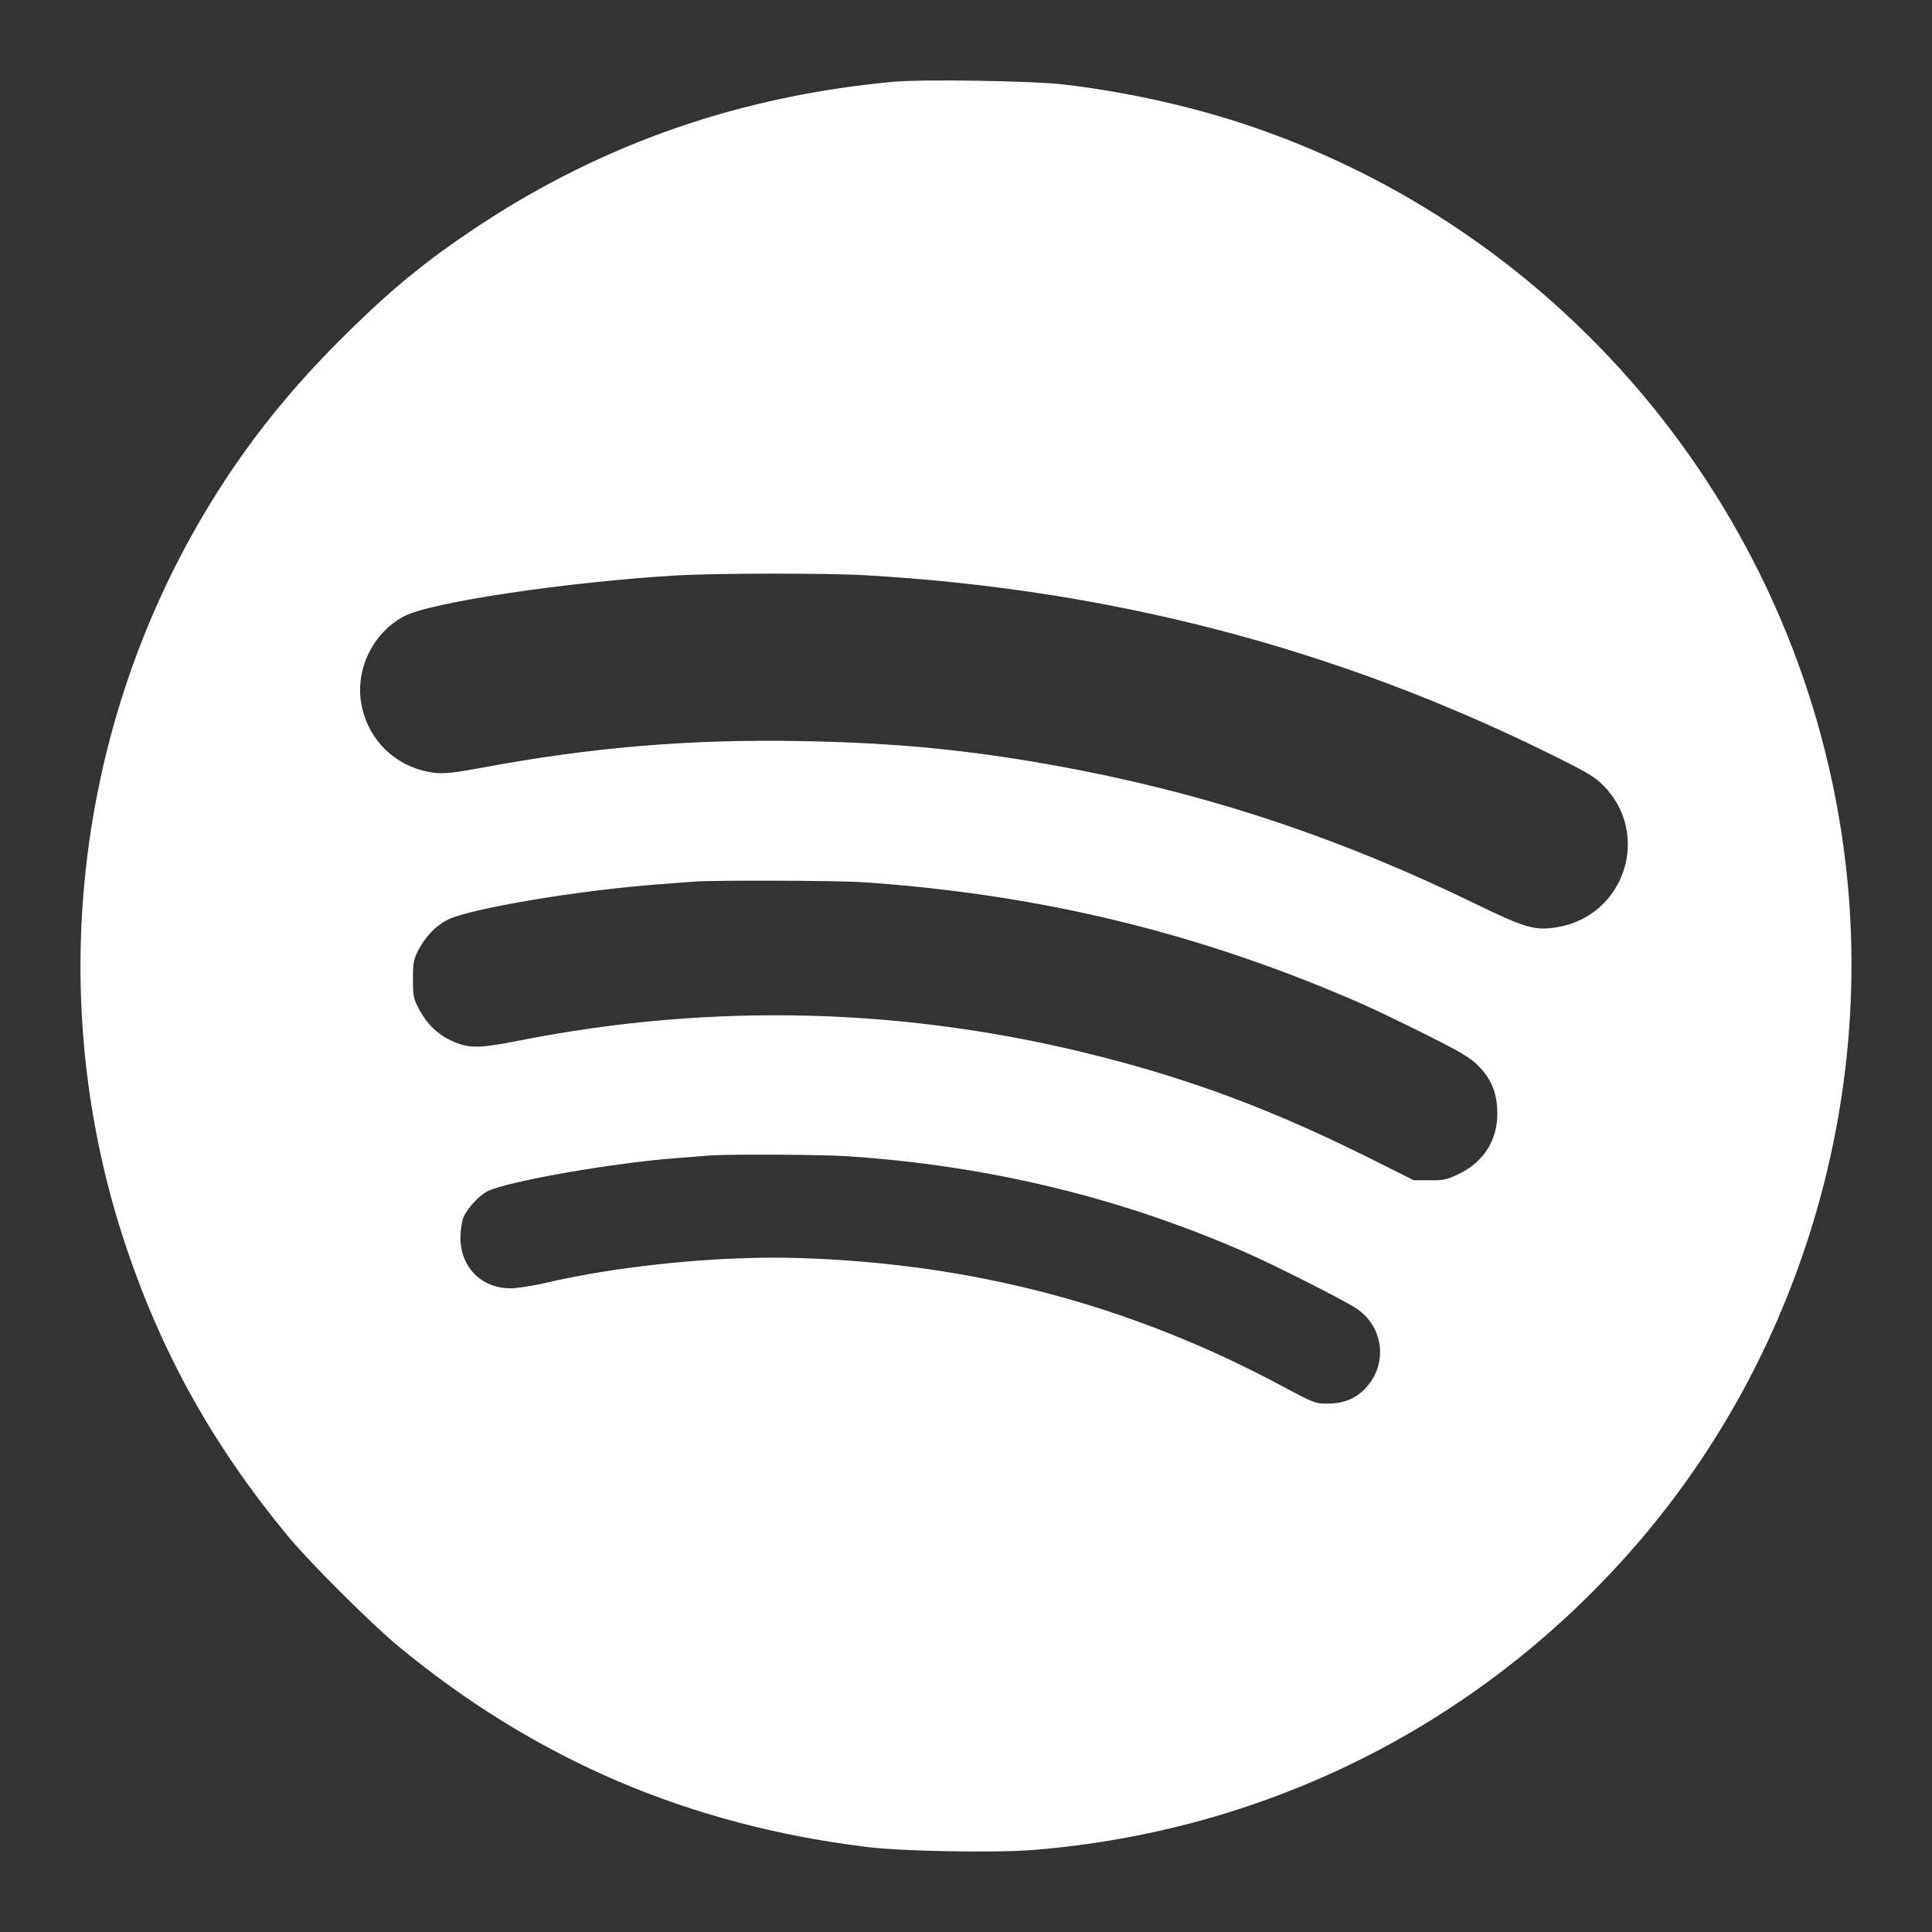<?xml version="1.0" encoding="UTF-8"?> <svg xmlns="http://www.w3.org/2000/svg" width="12" height="12" viewBox="0 0 12 12" fill="none"><rect x="0" y="0" width="12" height="12" fill="#333333" stroke="none"/><path fill-rule="evenodd" clip-rule="evenodd" d="M5.548 0.508C4.6 0.596 3.753 0.889 2.98 1.398C2.639 1.623 2.416 1.807 2.1 2.124C1.763 2.462 1.495 2.806 1.263 3.199C0.453 4.568 0.277 6.248 0.787 7.755C1.011 8.419 1.33 8.987 1.788 9.541C1.924 9.705 2.305 10.085 2.474 10.225C3.325 10.928 4.276 11.336 5.385 11.472C5.599 11.499 6.18 11.509 6.411 11.491C7.89 11.373 9.226 10.692 10.188 9.566C11.168 8.418 11.637 6.878 11.465 5.377C11.219 3.231 9.733 1.415 7.683 0.756C7.352 0.65 6.974 0.568 6.609 0.525C6.42 0.502 5.73 0.491 5.548 0.508ZM5.375 3.573C6.892 3.66 8.285 4.022 9.616 4.677C9.851 4.793 9.903 4.823 9.957 4.877C10.258 5.179 10.093 5.689 9.672 5.759C9.533 5.782 9.475 5.765 9.152 5.608C8.347 5.217 7.569 4.954 6.723 4.787C6.112 4.667 5.613 4.614 4.975 4.603C4.287 4.59 3.667 4.642 2.99 4.769C2.775 4.809 2.724 4.811 2.625 4.786C2.424 4.733 2.277 4.571 2.243 4.365C2.208 4.153 2.318 3.93 2.509 3.828C2.672 3.741 3.523 3.614 4.204 3.574C4.454 3.56 5.128 3.559 5.375 3.573ZM5.367 5.48C6.476 5.557 7.461 5.798 8.459 6.235C8.532 6.267 8.711 6.353 8.857 6.426C9.08 6.538 9.132 6.569 9.184 6.622C9.265 6.705 9.3 6.792 9.3 6.917C9.301 7.083 9.213 7.221 9.056 7.294C8.988 7.327 8.964 7.332 8.88 7.331L8.782 7.331L8.488 7.184C7.91 6.897 7.414 6.71 6.828 6.561C5.637 6.257 4.428 6.225 3.221 6.464C2.972 6.513 2.911 6.513 2.804 6.464C2.719 6.425 2.654 6.363 2.606 6.274C2.568 6.203 2.565 6.19 2.565 6.083C2.565 5.981 2.568 5.961 2.598 5.902C2.642 5.818 2.705 5.751 2.78 5.713C2.915 5.644 3.596 5.529 4.089 5.493C4.185 5.485 4.286 5.478 4.312 5.476C4.433 5.466 5.21 5.469 5.367 5.48ZM5.271 7.182C6.141 7.241 6.95 7.436 7.723 7.773C7.9 7.849 8.341 8.072 8.423 8.126C8.599 8.242 8.623 8.481 8.474 8.63C8.416 8.689 8.341 8.718 8.247 8.718C8.169 8.718 8.161 8.715 7.963 8.609C7.027 8.108 6.052 7.849 4.969 7.814C4.474 7.798 3.84 7.861 3.372 7.972C3.301 7.988 3.21 8.002 3.169 8.002C2.989 8.001 2.86 7.87 2.86 7.687C2.86 7.643 2.868 7.587 2.878 7.563C2.902 7.505 2.974 7.427 3.028 7.399C3.147 7.339 3.793 7.225 4.192 7.194C4.285 7.187 4.382 7.179 4.409 7.177C4.528 7.168 5.113 7.171 5.271 7.182Z" fill="white"></path></svg> 
